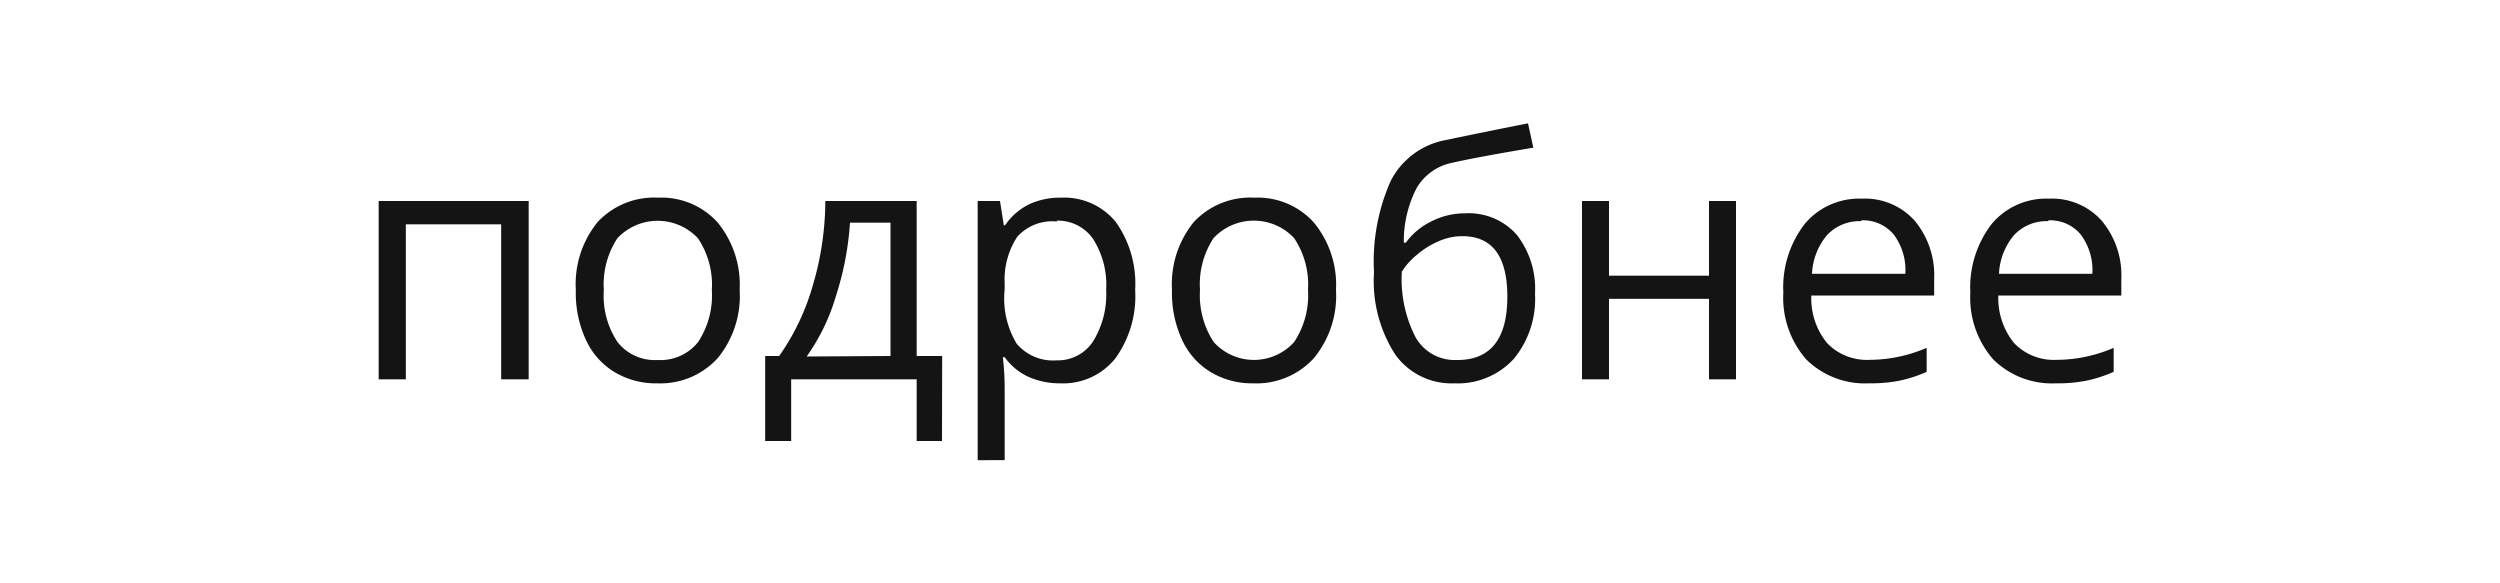 <?xml version="1.0" encoding="UTF-8"?> <svg xmlns="http://www.w3.org/2000/svg" id="f0408a46-133f-4b83-9e9f-8296f8760804" data-name="Слой 2" viewBox="0 0 150 35"> <defs> <style>.bee72806-fec1-4f3f-84fd-d456451235af{fill:#141414;}</style> </defs> <path class="bee72806-fec1-4f3f-84fd-d456451235af" d="M24.35,22.76H22.72V12.06h9v10.7H30.07v-9.3H24.35Z"></path> <path class="bee72806-fec1-4f3f-84fd-d456451235af" d="M44.38,17.4a5.89,5.89,0,0,1-1.31,4.08A4.66,4.66,0,0,1,39.42,23a4.8,4.8,0,0,1-2.54-.67,4.37,4.37,0,0,1-1.72-1.93,6.67,6.67,0,0,1-.61-3,5.9,5.9,0,0,1,1.31-4.08,4.63,4.63,0,0,1,3.63-1.46,4.54,4.54,0,0,1,3.57,1.49A5.91,5.91,0,0,1,44.38,17.4Zm-8.15,0a5,5,0,0,0,.82,3.12,2.84,2.84,0,0,0,2.41,1.08,2.88,2.88,0,0,0,2.42-1.07,5.08,5.08,0,0,0,.83-3.13,5,5,0,0,0-.83-3.1,3.31,3.31,0,0,0-4.84,0A5.05,5.05,0,0,0,36.23,17.4Z"></path> <path class="bee72806-fec1-4f3f-84fd-d456451235af" d="M56.52,26.46H55v-3.7H47.47v3.7H45.91v-5.1h.84a14,14,0,0,0,2-4.17,18.06,18.06,0,0,0,.77-5.13H55v9.3h1.53Zm-3.09-5.1v-8H51a18.18,18.18,0,0,1-.84,4.39,12.22,12.22,0,0,1-1.76,3.64Z"></path> <path class="bee72806-fec1-4f3f-84fd-d456451235af" d="M63.64,23a4.62,4.62,0,0,1-1.91-.38,3.61,3.61,0,0,1-1.45-1.19h-.11a16.17,16.17,0,0,1,.11,1.78v4.4H58.66V12.06H60l.23,1.46h.07a3.79,3.79,0,0,1,1.46-1.27,4.42,4.42,0,0,1,1.9-.39,4,4,0,0,1,3.29,1.46,6.41,6.41,0,0,1,1.16,4.08,6.36,6.36,0,0,1-1.18,4.09A4,4,0,0,1,63.64,23Zm-.23-9.71a2.83,2.83,0,0,0-2.37.91A4.67,4.67,0,0,0,60.28,17v.36A5.26,5.26,0,0,0,61,20.62a2.85,2.85,0,0,0,2.41,1,2.51,2.51,0,0,0,2.17-1.13,5.35,5.35,0,0,0,.79-3.09,5.13,5.13,0,0,0-.79-3.07A2.56,2.56,0,0,0,63.41,13.24Z"></path> <path class="bee72806-fec1-4f3f-84fd-d456451235af" d="M80.16,17.4a5.89,5.89,0,0,1-1.32,4.08A4.65,4.65,0,0,1,75.2,23a4.81,4.81,0,0,1-2.55-.67,4.37,4.37,0,0,1-1.72-1.93,6.67,6.67,0,0,1-.61-3,5.9,5.9,0,0,1,1.31-4.08,4.63,4.63,0,0,1,3.63-1.46,4.54,4.54,0,0,1,3.57,1.49A5.87,5.87,0,0,1,80.16,17.4ZM72,17.4a5.11,5.11,0,0,0,.82,3.12,3.25,3.25,0,0,0,4.83,0,5.08,5.08,0,0,0,.83-3.13,5,5,0,0,0-.83-3.1,3.31,3.31,0,0,0-4.84,0A5.05,5.05,0,0,0,72,17.4Z"></path> <path class="bee72806-fec1-4f3f-84fd-d456451235af" d="M82.44,16.34a11.92,11.92,0,0,1,1-5.48A4.65,4.65,0,0,1,86.76,8.4c1.86-.39,3.5-.72,4.92-1L92,8.86c-2.26.38-3.87.68-4.84.9A3.2,3.2,0,0,0,85,11.28a6.9,6.9,0,0,0-.77,3.28h.12a4.11,4.11,0,0,1,1.56-1.29,4.39,4.39,0,0,1,2-.47A3.84,3.84,0,0,1,91,14.08a5.26,5.26,0,0,1,1.1,3.54,5.64,5.64,0,0,1-1.28,3.92A4.56,4.56,0,0,1,87.26,23a4.15,4.15,0,0,1-3.54-1.72A8.13,8.13,0,0,1,82.44,16.34Zm5,5.26q3,0,3-3.8,0-3.63-2.7-3.63a3.5,3.5,0,0,0-1.43.31A5,5,0,0,0,85,15.3a4.19,4.19,0,0,0-.89,1,7.65,7.65,0,0,0,.81,3.91A2.7,2.7,0,0,0,87.4,21.6Z"></path> <path class="bee72806-fec1-4f3f-84fd-d456451235af" d="M96.54,12.06v4.48h6V12.06h1.62v10.7h-1.62V17.93h-6v4.83H94.92V12.06Z"></path> <path class="bee72806-fec1-4f3f-84fd-d456451235af" d="M112.12,23a5,5,0,0,1-3.75-1.44,5.62,5.62,0,0,1-1.37-4,6.23,6.23,0,0,1,1.28-4.12,4.25,4.25,0,0,1,3.42-1.52,4,4,0,0,1,3.18,1.32,5.1,5.1,0,0,1,1.17,3.49v1h-7.37a4.23,4.23,0,0,0,.95,2.86,3.31,3.31,0,0,0,2.55,1,8.68,8.68,0,0,0,3.42-.72v1.44a8.1,8.1,0,0,1-1.63.53A9,9,0,0,1,112.12,23Zm-.44-9.73a2.67,2.67,0,0,0-2.06.84,3.86,3.86,0,0,0-.9,2.32h5.6a3.56,3.56,0,0,0-.69-2.35A2.39,2.39,0,0,0,111.68,13.22Z"></path> <path class="bee72806-fec1-4f3f-84fd-d456451235af" d="M123.34,23a5,5,0,0,1-3.75-1.44,5.62,5.62,0,0,1-1.37-4,6.23,6.23,0,0,1,1.28-4.12,4.25,4.25,0,0,1,3.42-1.52,4,4,0,0,1,3.18,1.32,5.1,5.1,0,0,1,1.18,3.49v1H119.9a4.28,4.28,0,0,0,.95,2.86,3.31,3.31,0,0,0,2.55,1,8.68,8.68,0,0,0,3.42-.72v1.44a8.1,8.1,0,0,1-1.63.53A9,9,0,0,1,123.34,23Zm-.44-9.73a2.67,2.67,0,0,0-2.06.84,3.86,3.86,0,0,0-.9,2.32h5.6a3.56,3.56,0,0,0-.69-2.35A2.39,2.39,0,0,0,122.9,13.22Z"></path> </svg> 